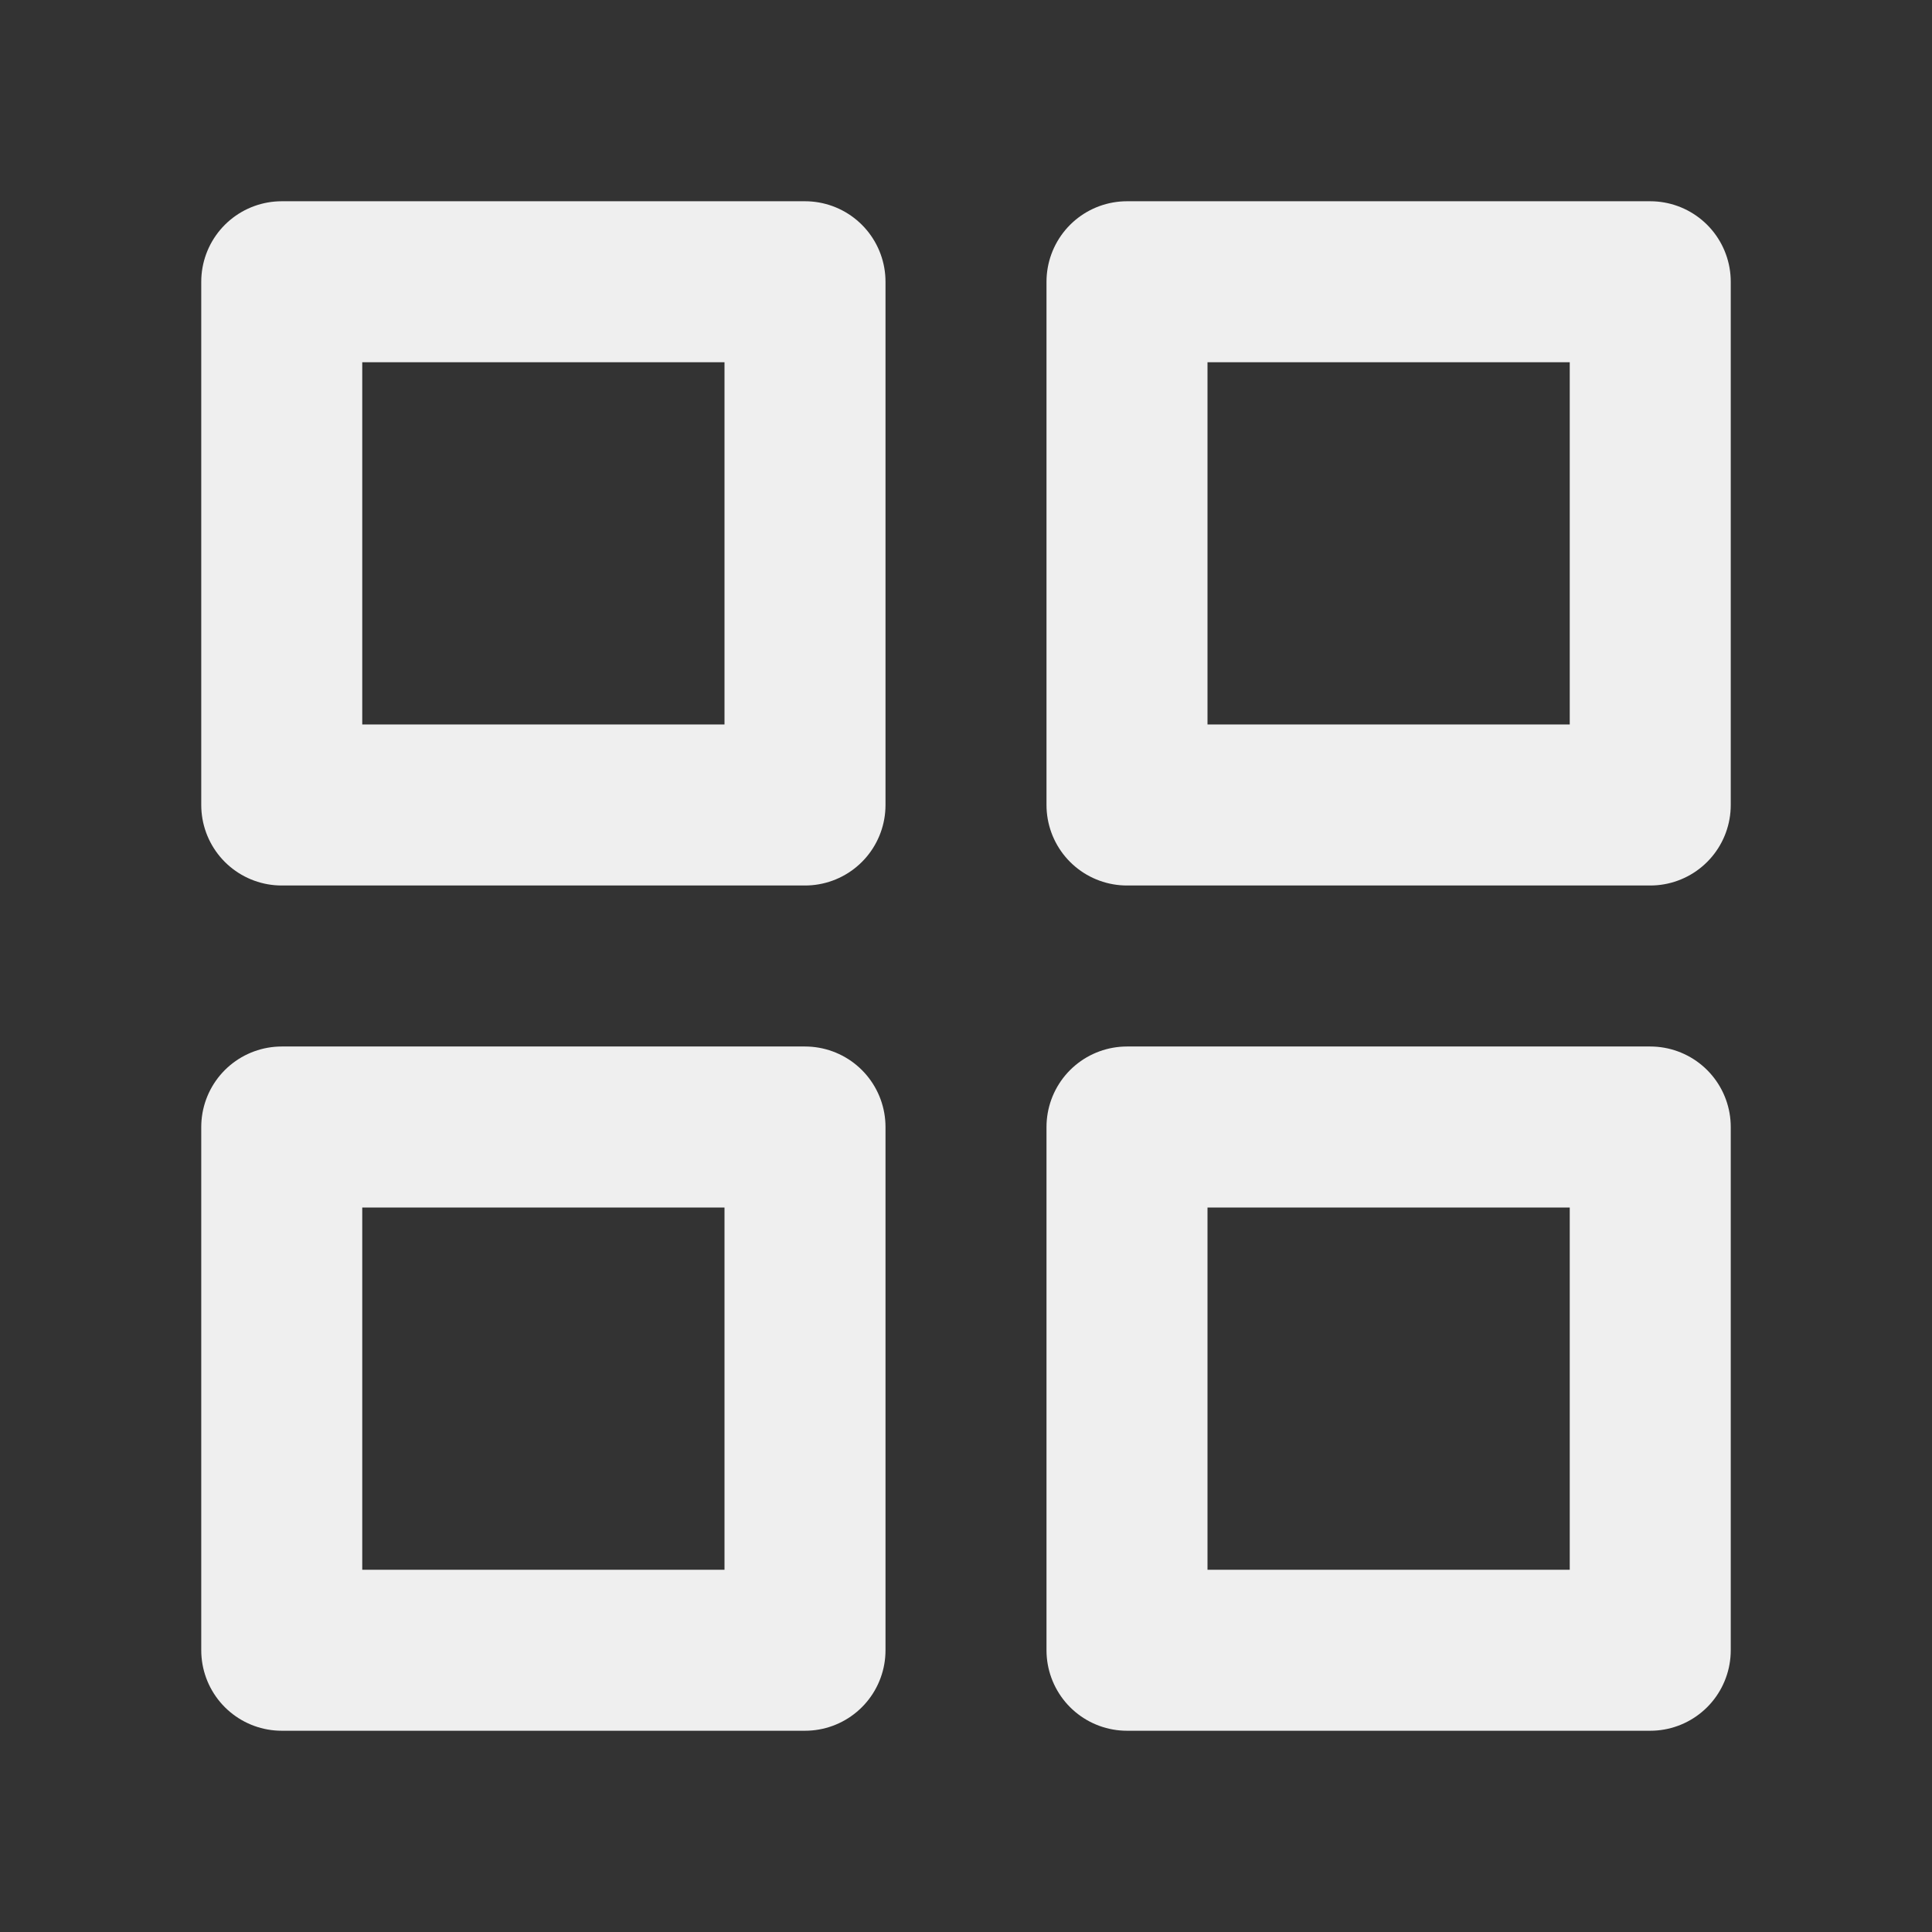 <svg xmlns="http://www.w3.org/2000/svg" xmlns:xlink="http://www.w3.org/1999/xlink" viewBox="0 0 48 48" width="16" height="16" style="" filter="none">
    
    <rect x="0" y="0" width="48" height="48" fill="#333333" stroke="none"/>
    
    <g>
    <rect x="7" y="7" width="13" height="13" stroke="rgba(239,239,239,1)" stroke-width="4" stroke-linecap="round" stroke-linejoin="round" fill="none"></rect><rect x="28" y="7" width="13" height="13" stroke="rgba(239,239,239,1)" stroke-width="4" stroke-linecap="round" stroke-linejoin="round" fill="none"></rect><rect x="7" y="28" width="13" height="13" stroke="rgba(239,239,239,1)" stroke-width="4" stroke-linecap="round" stroke-linejoin="round" fill="none"></rect><rect x="28" y="28" width="13" height="13" stroke="rgba(239,239,239,1)" stroke-width="4" stroke-linecap="round" stroke-linejoin="round" fill="none"></rect>
    </g>
  </svg>